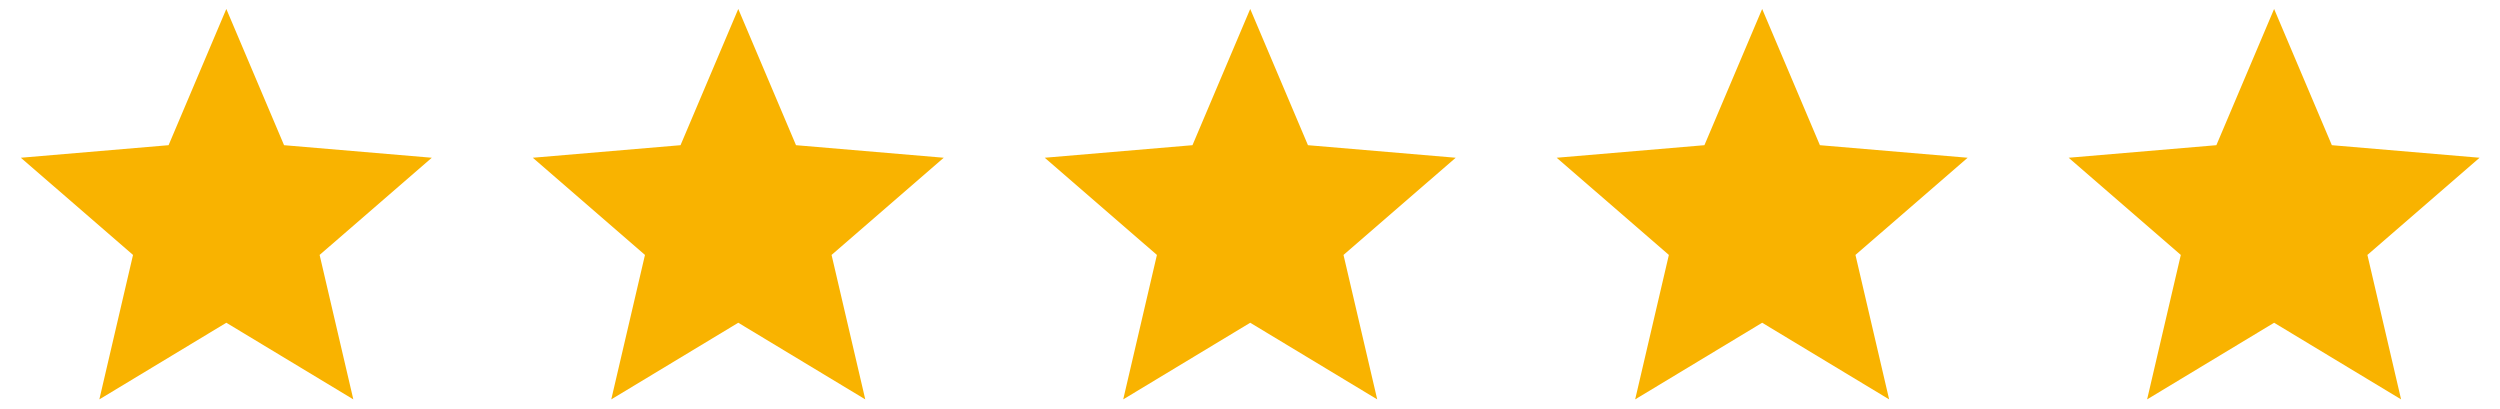 <svg width="104" height="17" viewBox="0 0 104 17" fill="none" xmlns="http://www.w3.org/2000/svg">
<path d="M9.415 13.426L14.698 16.614L13.296 10.605L17.963 6.562L11.817 6.04L9.415 0.373L7.013 6.04L0.867 6.562L5.534 10.605L4.133 16.614L9.415 13.426Z" fill="#F9B300"/>
<path d="M52.009 13.426L57.292 16.614L55.89 10.605L60.557 6.562L54.411 6.04L52.009 0.373L49.607 6.04L43.461 6.562L48.128 10.605L46.726 16.614L52.009 13.426Z" fill="#F9B300"/>
<path d="M30.712 13.426L35.995 16.614L34.593 10.605L39.26 6.562L33.114 6.04L30.712 0.373L28.31 6.04L22.164 6.562L26.831 10.605L25.429 16.614L30.712 13.426Z" fill="#F9B300"/>
<path d="M73.306 13.426L78.588 16.614L77.187 10.605L81.854 6.562L75.708 6.04L73.306 0.373L70.904 6.04L64.758 6.562L69.425 10.605L68.023 16.614L73.306 13.426Z" fill="#F9B300"/>
<path d="M94.603 13.426L99.885 16.614L98.484 10.605L103.151 6.562L97.005 6.04L94.603 0.373L92.201 6.04L86.055 6.562L90.722 10.605L89.32 16.614L94.603 13.426Z" fill="#F9B300"/>
</svg>
